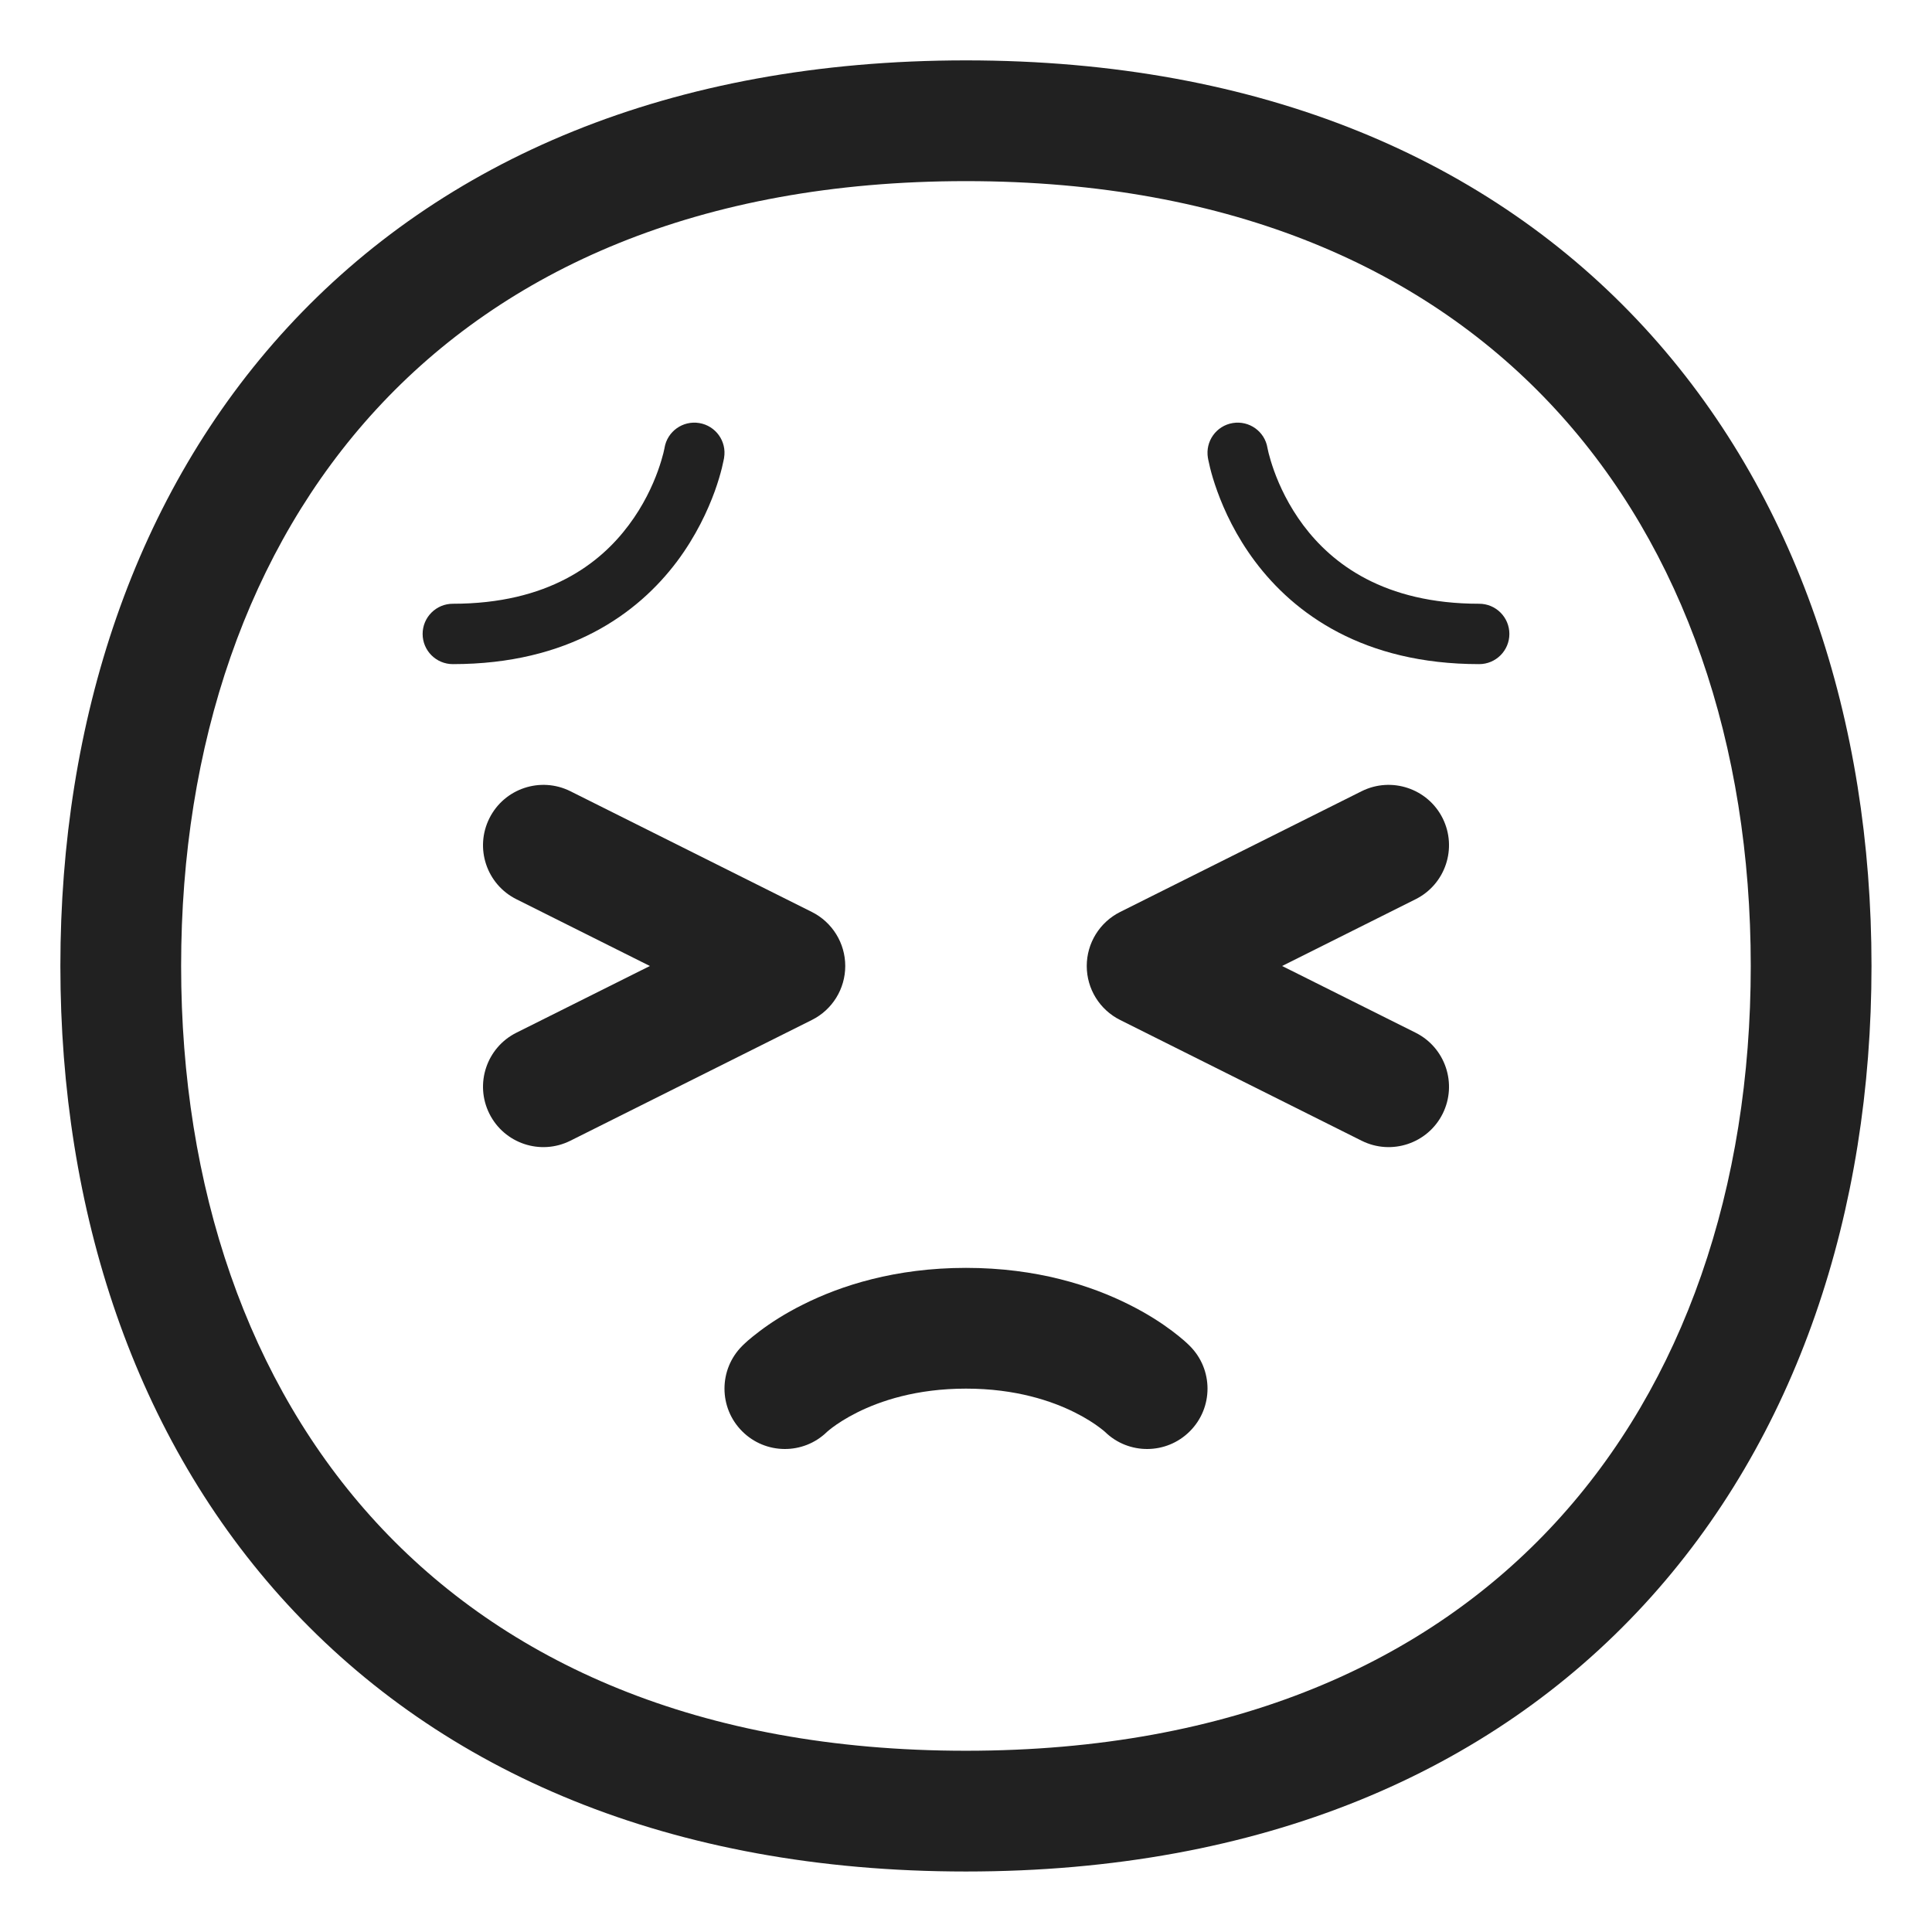<svg viewBox="0 0 32 32" fill="none" xmlns="http://www.w3.org/2000/svg">
<path d="M11.007 7.416L11.007 7.417L11.004 7.433C11.001 7.449 10.995 7.474 10.987 7.508C10.97 7.575 10.941 7.676 10.897 7.799C10.808 8.046 10.657 8.374 10.412 8.7C9.937 9.335 9.08 10 7.5 10C7.224 10 7 10.224 7 10.5C7 10.776 7.224 11 7.5 11C9.42 11 10.563 10.165 11.213 9.3C11.53 8.876 11.723 8.454 11.838 8.139C11.895 7.98 11.933 7.847 11.957 7.75C11.969 7.702 11.977 7.663 11.983 7.634C11.986 7.62 11.989 7.609 11.99 7.6L11.992 7.589L11.993 7.585L11.993 7.584L11.993 7.582C12.039 7.31 11.855 7.052 11.582 7.007C11.31 6.962 11.053 7.145 11.007 7.416Z" fill="#212121"/>
<path d="M9.447 13.105C8.953 12.859 8.353 13.059 8.106 13.553C7.859 14.047 8.059 14.647 8.553 14.894L10.764 16L8.553 17.105C8.059 17.352 7.859 17.953 8.106 18.447C8.353 18.941 8.953 19.141 9.447 18.894L13.447 16.894C13.786 16.725 14 16.379 14 16C14 15.621 13.786 15.275 13.447 15.105L9.447 13.105Z" fill="#212121"/>
<path d="M23.895 13.553C23.648 13.059 23.047 12.859 22.553 13.105L18.553 15.105C18.214 15.275 18 15.621 18 16C18 16.379 18.214 16.725 18.553 16.894L22.553 18.894C23.047 19.141 23.648 18.941 23.895 18.447C24.141 17.953 23.941 17.352 23.447 17.105L21.236 16L23.447 14.894C23.941 14.647 24.141 14.047 23.895 13.553Z" fill="#212121"/>
<path d="M20.996 7.433L20.993 7.418C20.948 7.145 20.69 6.962 20.418 7.007C20.145 7.052 19.961 7.31 20.007 7.582C19.965 7.433 20.007 7.584 20.007 7.584L20.007 7.585L20.008 7.589L20.01 7.6L20.012 7.613L20.017 7.634C20.023 7.663 20.031 7.702 20.043 7.75C20.067 7.847 20.105 7.98 20.163 8.139C20.277 8.454 20.47 8.876 20.788 9.3C21.437 10.165 22.58 11 24.5 11C24.776 11 25 10.776 25 10.5C25 10.224 24.776 10 24.5 10C22.92 10 22.063 9.335 21.587 8.7C21.343 8.374 21.192 8.046 21.103 7.799C21.059 7.676 21.03 7.575 21.013 7.508C21.005 7.474 20.999 7.449 20.996 7.433Z" fill="#212121"/>
<path d="M12.293 22.293C11.902 22.683 11.902 23.317 12.293 23.707C12.68 24.094 13.306 24.098 13.697 23.717L13.705 23.71C13.719 23.698 13.746 23.675 13.787 23.644C13.87 23.582 14.007 23.49 14.197 23.395C14.575 23.206 15.173 23 16 23C16.827 23 17.425 23.206 17.803 23.395C17.993 23.49 18.13 23.582 18.212 23.644C18.254 23.675 18.281 23.698 18.295 23.71L18.303 23.717C18.694 24.098 19.32 24.094 19.707 23.707C20.098 23.317 20.098 22.683 19.707 22.293L19.706 22.291L19.704 22.29L19.701 22.287L19.693 22.279L19.672 22.259C19.656 22.244 19.636 22.226 19.612 22.204C19.563 22.162 19.496 22.107 19.413 22.044C19.245 21.918 19.007 21.76 18.697 21.606C18.075 21.294 17.173 21 16 21C14.827 21 13.925 21.294 13.303 21.606C12.993 21.76 12.755 21.918 12.588 22.044C12.504 22.107 12.437 22.162 12.388 22.204C12.364 22.226 12.344 22.244 12.328 22.259L12.307 22.279L12.299 22.287L12.296 22.29L12.294 22.291L12.293 22.293Z" fill="#212121"/>
<path d="M15.999 1C11.095 1 7.313 2.654 4.763 5.423C2.226 8.178 1 11.938 1 15.999C1 20.06 2.226 23.82 4.763 26.575C7.313 29.344 11.095 30.998 15.999 30.998C20.903 30.998 24.685 29.344 27.234 26.575C29.771 23.82 30.998 20.06 30.998 15.999C30.998 11.938 29.771 8.178 27.234 5.423C24.685 2.654 20.903 1 15.999 1ZM3 15.999C3 12.329 4.106 9.089 6.235 6.778C8.351 4.48 11.568 3 15.999 3C20.43 3 23.647 4.48 25.763 6.778C27.892 9.089 28.998 12.329 28.998 15.999C28.998 19.669 27.892 22.909 25.763 25.22C23.647 27.518 20.43 28.998 15.999 28.998C11.568 28.998 8.351 27.518 6.235 25.22C4.106 22.909 3 19.669 3 15.999Z" fill="#212121"/>
</svg>
